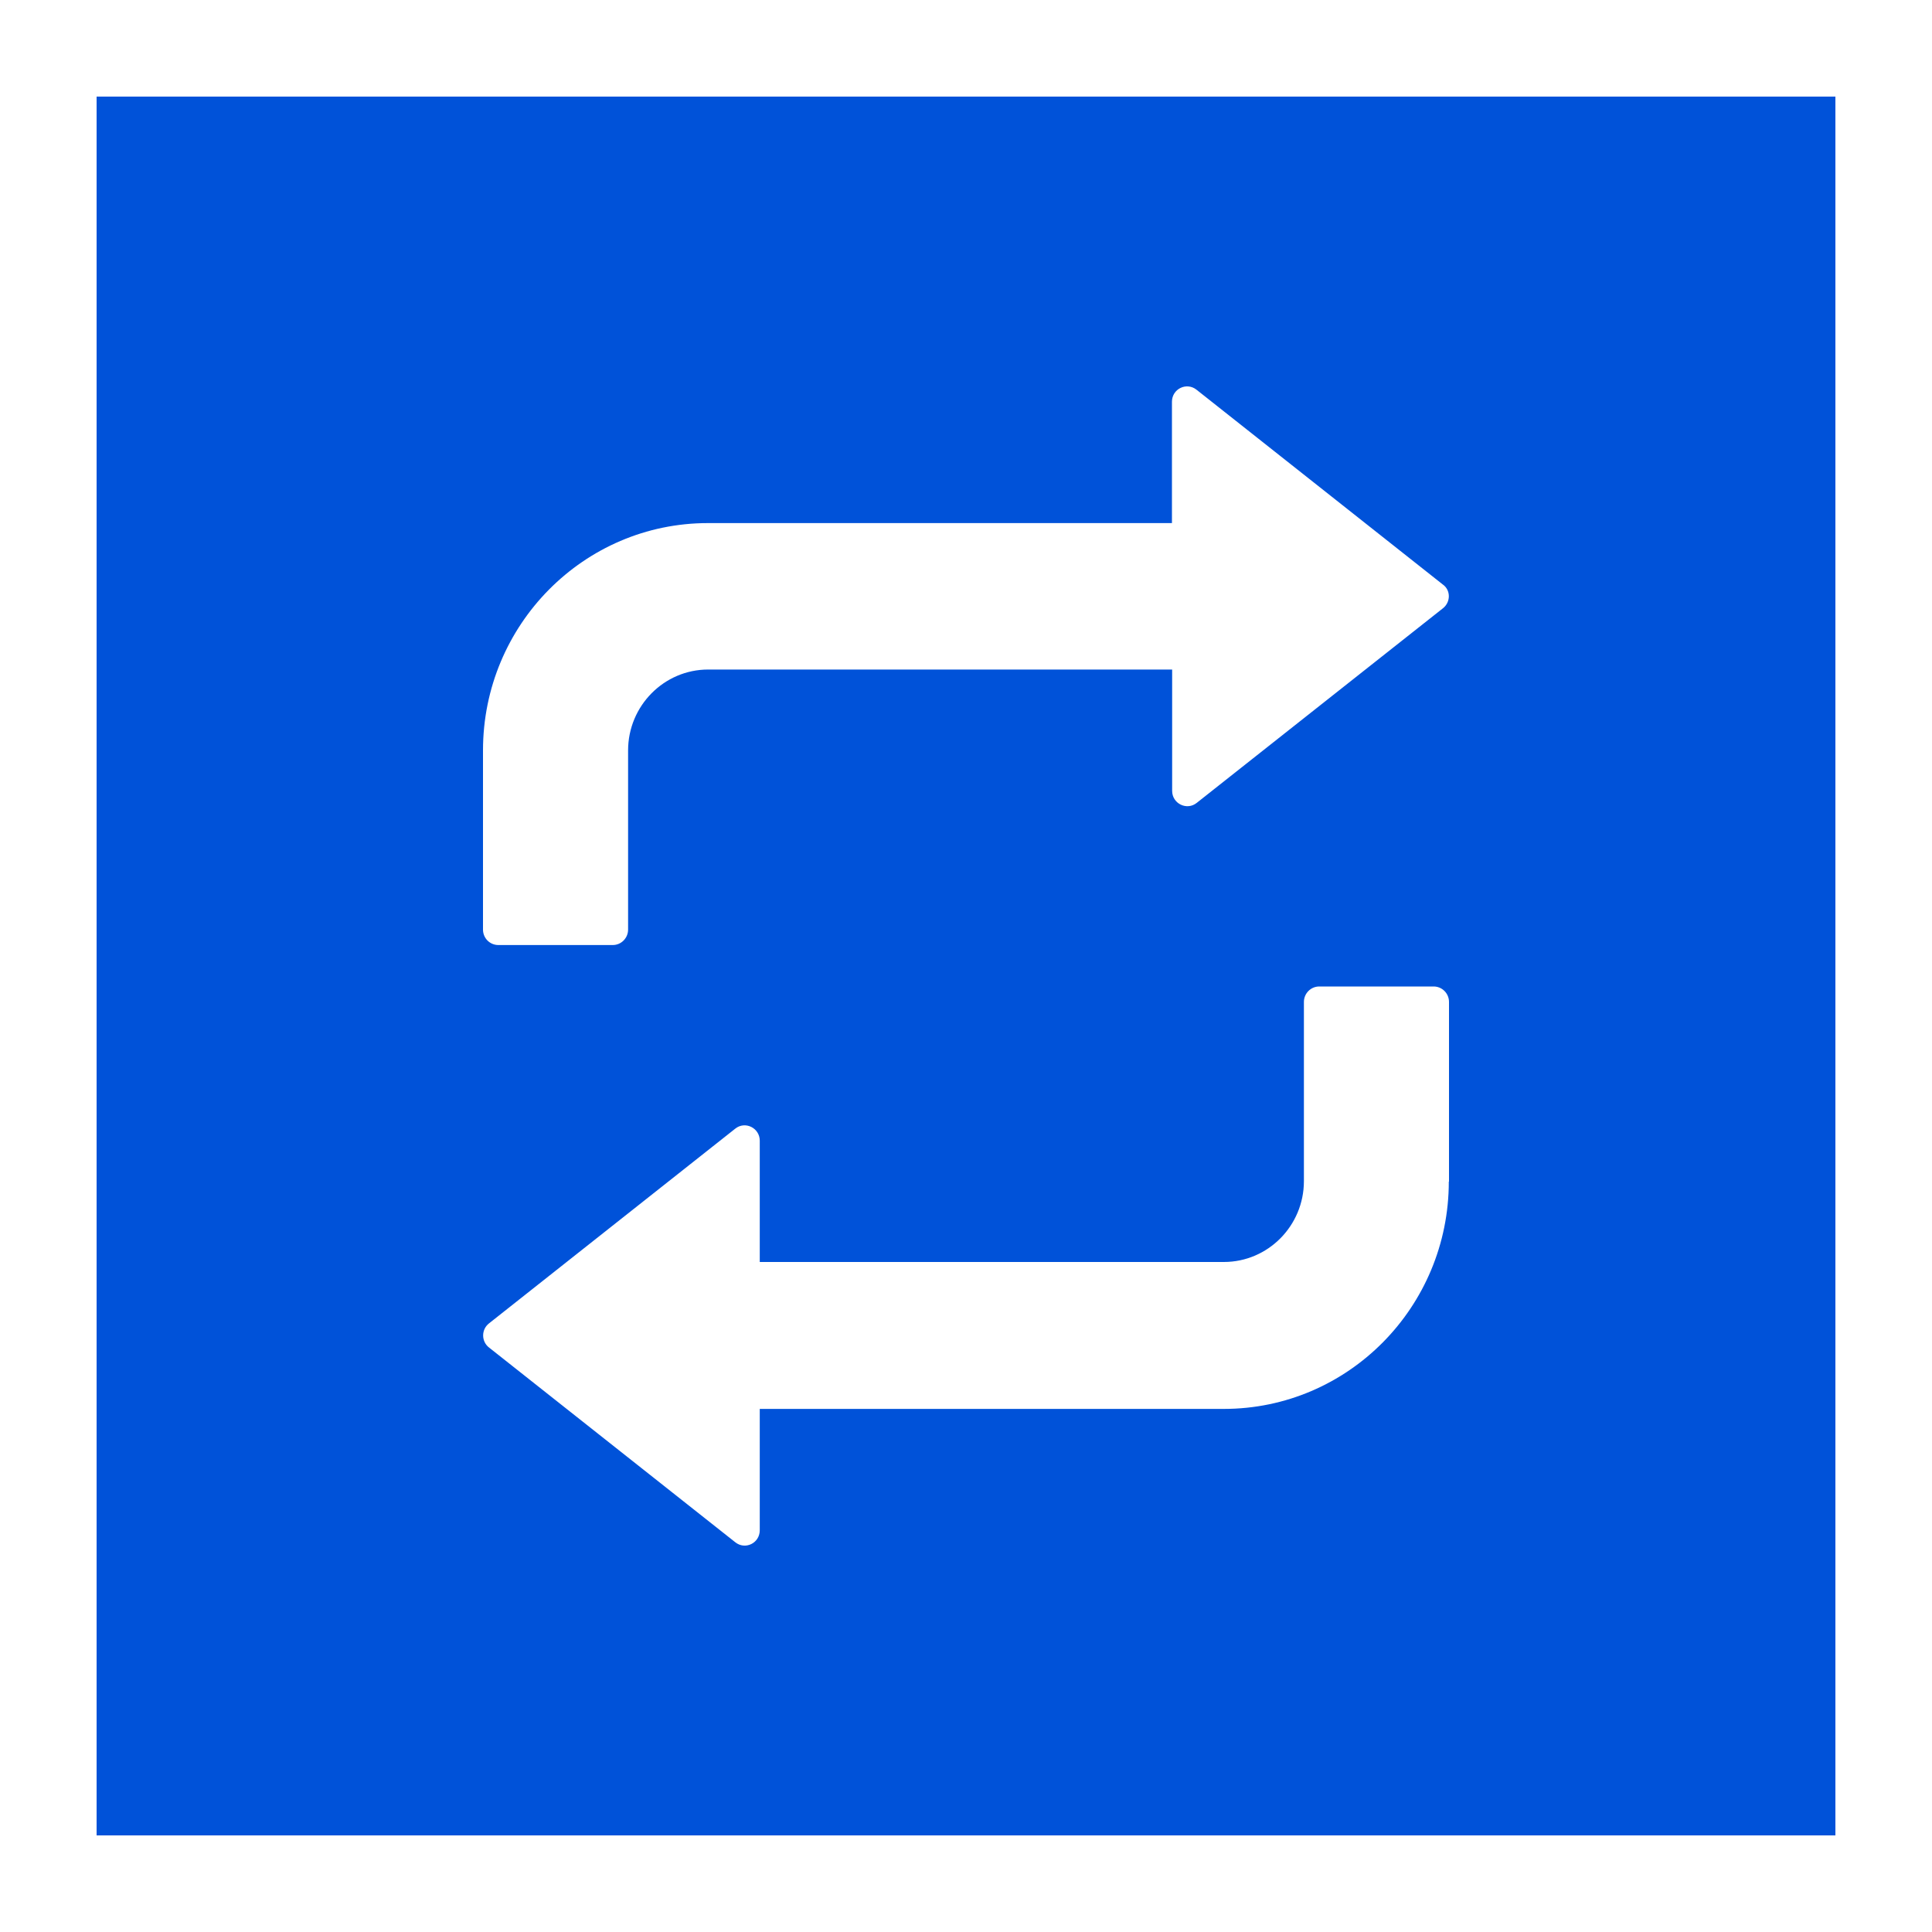 <svg width="20" height="20" viewBox="0 0 20 20" fill="none" xmlns="http://www.w3.org/2000/svg">
<rect width="20" height="20" fill="white"/>
<rect x="1" y="1" width="18" height="18" fill="#0052D9"/>
<path d="M14.998 12.232C14.998 13.532 13.954 14.585 12.669 14.585H7.865V15.841C7.865 15.975 7.714 16.048 7.611 15.965L5.063 13.95C4.981 13.887 4.981 13.762 5.063 13.699L7.611 11.684C7.714 11.601 7.865 11.677 7.865 11.808V13.064H12.669C13.127 13.064 13.498 12.688 13.498 12.227V10.372C13.498 10.285 13.568 10.212 13.657 10.212H14.841C14.928 10.212 15 10.283 15 10.372V12.232H14.998ZM14.937 6.297L12.389 8.311C12.286 8.394 12.134 8.319 12.134 8.187V6.931H7.331C6.873 6.931 6.502 7.308 6.502 7.768V9.623C6.502 9.71 6.432 9.783 6.343 9.783H5.159C5.072 9.783 5 9.713 5 9.623V7.768C5 6.468 6.044 5.415 7.328 5.415H12.132V4.159C12.132 4.025 12.284 3.952 12.387 4.035L14.935 6.05C15.019 6.108 15.019 6.233 14.937 6.297Z" fill="white"/>
</svg>
